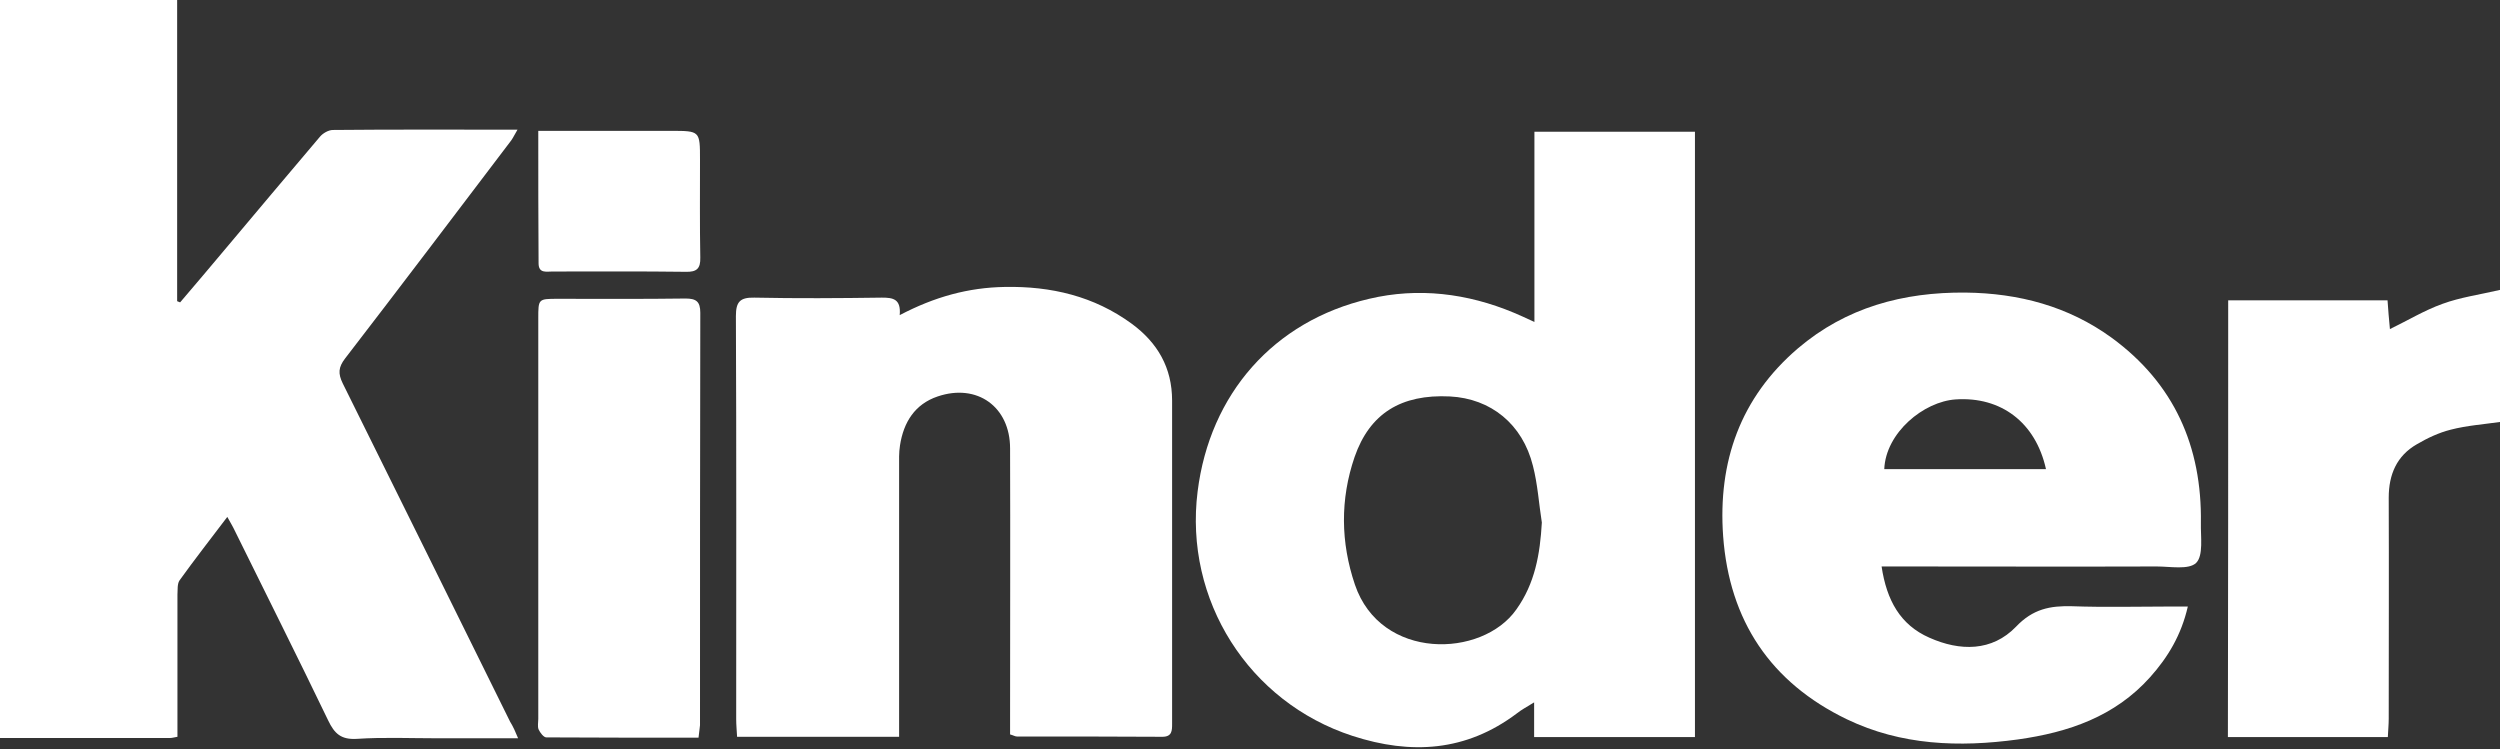 <?xml version="1.0" encoding="UTF-8"?> <svg xmlns="http://www.w3.org/2000/svg" width="514" height="154" viewBox="0 0 514 154" fill="none"><rect x="0" y="0" width="514" height="154" fill="#333333" stroke="none"/><path d="M106.521 151.79C100.726 151.79 95.235 151.79 89.805 151.79C84.314 151.79 78.823 151.546 73.333 151.912C70.099 152.095 68.757 150.814 67.476 148.129C61.192 135.074 54.664 122.079 48.258 109.084C47.892 108.291 47.404 107.498 46.733 106.277C43.316 110.792 40.022 115.002 36.91 119.333C36.422 120.065 36.544 121.286 36.483 122.262C36.483 130.925 36.483 139.527 36.483 148.19C36.483 149.289 36.483 150.387 36.483 151.485C35.751 151.607 35.385 151.729 35.019 151.729C23.427 151.729 11.836 151.729 0 151.729C0 101.153 0 50.637 0 0C12.08 0 24.099 0 36.422 0C36.422 20.743 36.422 41.303 36.422 61.924C36.605 61.985 36.849 62.107 37.032 62.168C40.083 58.569 43.133 55.03 46.123 51.43C52.651 43.682 59.179 35.873 65.767 28.125C66.378 27.393 67.537 26.722 68.452 26.722C80.959 26.6 93.466 26.661 106.399 26.661C105.85 27.576 105.545 28.247 105.118 28.857C93.771 43.804 82.423 58.812 70.953 73.699C69.55 75.529 69.489 76.81 70.465 78.823C81.996 102.007 93.404 125.19 104.874 148.373C105.545 149.472 105.972 150.448 106.521 151.79Z" fill="white"></path><path d="M315.477 66.195C315.477 52.834 315.477 40.022 315.477 27.088C326.641 27.088 337.44 27.088 348.482 27.088C348.482 68.635 348.482 109.999 348.482 151.546C337.44 151.546 326.641 151.546 315.416 151.546C315.416 149.411 315.416 147.276 315.416 144.408C313.829 145.385 312.792 145.934 311.877 146.666C301.445 154.536 290.097 155.207 278.078 151.302C256.725 144.347 243.425 123.36 246.232 101.031C248.733 81.02 261.85 66.012 281.495 61.436C291.561 59.057 301.628 60.277 311.267 64.304C312.426 64.792 313.646 65.341 315.477 66.195ZM317.002 107.437C316.392 103.532 316.148 99.567 315.172 95.784C313.036 87.182 306.508 81.935 298.089 81.508C288.084 81.02 281.617 84.986 278.505 93.954C275.516 102.678 275.638 111.525 278.566 120.188C283.874 135.867 304.739 135.318 311.755 125.313C315.599 119.944 316.636 113.904 317.002 107.437Z" fill="white"></path><path d="M184.978 64.792C192.177 61.009 199.132 59.118 206.575 58.996C216.092 58.813 224.938 60.887 232.687 66.561C237.994 70.466 240.984 75.59 240.984 82.362C240.984 104.509 240.984 126.655 240.984 148.801C240.984 150.204 240.984 151.485 238.97 151.485C229.026 151.424 219.082 151.424 209.076 151.424C208.71 151.424 208.344 151.18 207.673 150.997C207.673 149.777 207.673 148.618 207.673 147.398C207.673 128.973 207.734 110.609 207.673 92.185C207.673 83.644 200.901 78.763 192.787 81.508C188.089 83.094 185.771 86.816 185.039 91.575C184.795 93.1 184.856 94.625 184.856 96.15C184.856 113.233 184.856 130.315 184.856 147.398C184.856 148.679 184.856 150.021 184.856 151.485C173.569 151.485 162.648 151.485 151.545 151.485C151.484 150.265 151.362 149.045 151.362 147.886C151.362 120.249 151.423 92.612 151.301 64.975C151.301 62.046 152.155 61.131 155.083 61.192C163.808 61.375 172.593 61.314 181.317 61.192C183.574 61.192 185.283 61.436 184.978 64.792Z" fill="white"></path><path d="M386.856 116.466C387.893 123.421 390.7 128.485 396.679 131.108C402.963 133.914 409.552 133.975 414.493 128.851C417.971 125.19 421.509 124.519 426.024 124.641C432.735 124.885 439.446 124.702 446.157 124.702C447.255 124.702 448.353 124.702 449.817 124.702C448.475 130.559 445.73 135.135 442.069 139.222C434.809 147.336 425.292 150.57 414.859 152.034C402.78 153.681 390.883 153.254 379.718 147.885C364.039 140.32 355.559 127.631 354.278 110.243C353.179 94.93 357.816 81.752 369.652 71.624C379.535 63.205 391.31 60.033 404.122 60.155C415.042 60.277 425.231 62.961 434.138 69.428C447.011 78.823 452.746 91.818 452.502 107.559C452.441 110.365 453.051 114.209 451.526 115.734C450 117.198 446.218 116.466 443.411 116.466C425.963 116.527 408.453 116.466 391.005 116.466C389.785 116.466 388.626 116.466 386.856 116.466ZM420.655 96.455C418.52 86.816 411.382 81.508 402.108 82.118C395.52 82.545 387.71 88.951 387.405 96.455C398.448 96.455 409.43 96.455 420.655 96.455Z" fill="white"></path><path d="M458.116 61.742C469.036 61.742 479.774 61.742 490.877 61.742C490.999 63.694 491.182 65.646 491.366 67.66C495.026 65.89 498.443 63.816 502.164 62.474C505.825 61.132 509.79 60.583 514 59.606C514 68.941 514 77.787 514 86.755C510.644 87.243 507.167 87.487 503.872 88.342C501.432 88.952 499.114 90.05 496.917 91.331C492.769 93.71 491.121 97.554 491.121 102.313C491.182 117.443 491.121 132.634 491.121 147.764C491.121 148.984 490.999 150.144 490.938 151.547C479.896 151.547 469.097 151.547 458.055 151.547C458.116 121.591 458.116 91.758 458.116 61.742Z" fill="white"></path><path d="M143.616 151.668C133.001 151.668 122.629 151.668 112.319 151.607C111.77 151.607 111.037 150.631 110.732 149.96C110.488 149.35 110.671 148.557 110.671 147.825C110.671 120.371 110.671 92.917 110.671 65.463C110.671 61.436 110.671 61.436 114.698 61.436C123.422 61.436 132.207 61.497 140.932 61.375C143.128 61.375 143.982 61.985 143.982 64.303C143.921 92.55 143.921 120.859 143.921 149.106C143.86 149.838 143.738 150.509 143.616 151.668Z" fill="white"></path><path d="M110.67 26.905C120.126 26.905 129.034 26.905 137.941 26.905C143.92 26.905 143.92 26.905 143.92 32.823C143.92 39.534 143.859 46.245 143.981 52.956C144.042 55.213 143.249 55.946 140.991 55.885C131.84 55.763 122.75 55.824 113.598 55.824C112.317 55.824 110.731 56.251 110.731 54.115C110.67 45.208 110.67 36.301 110.67 26.905Z" fill="white"></path></svg> 